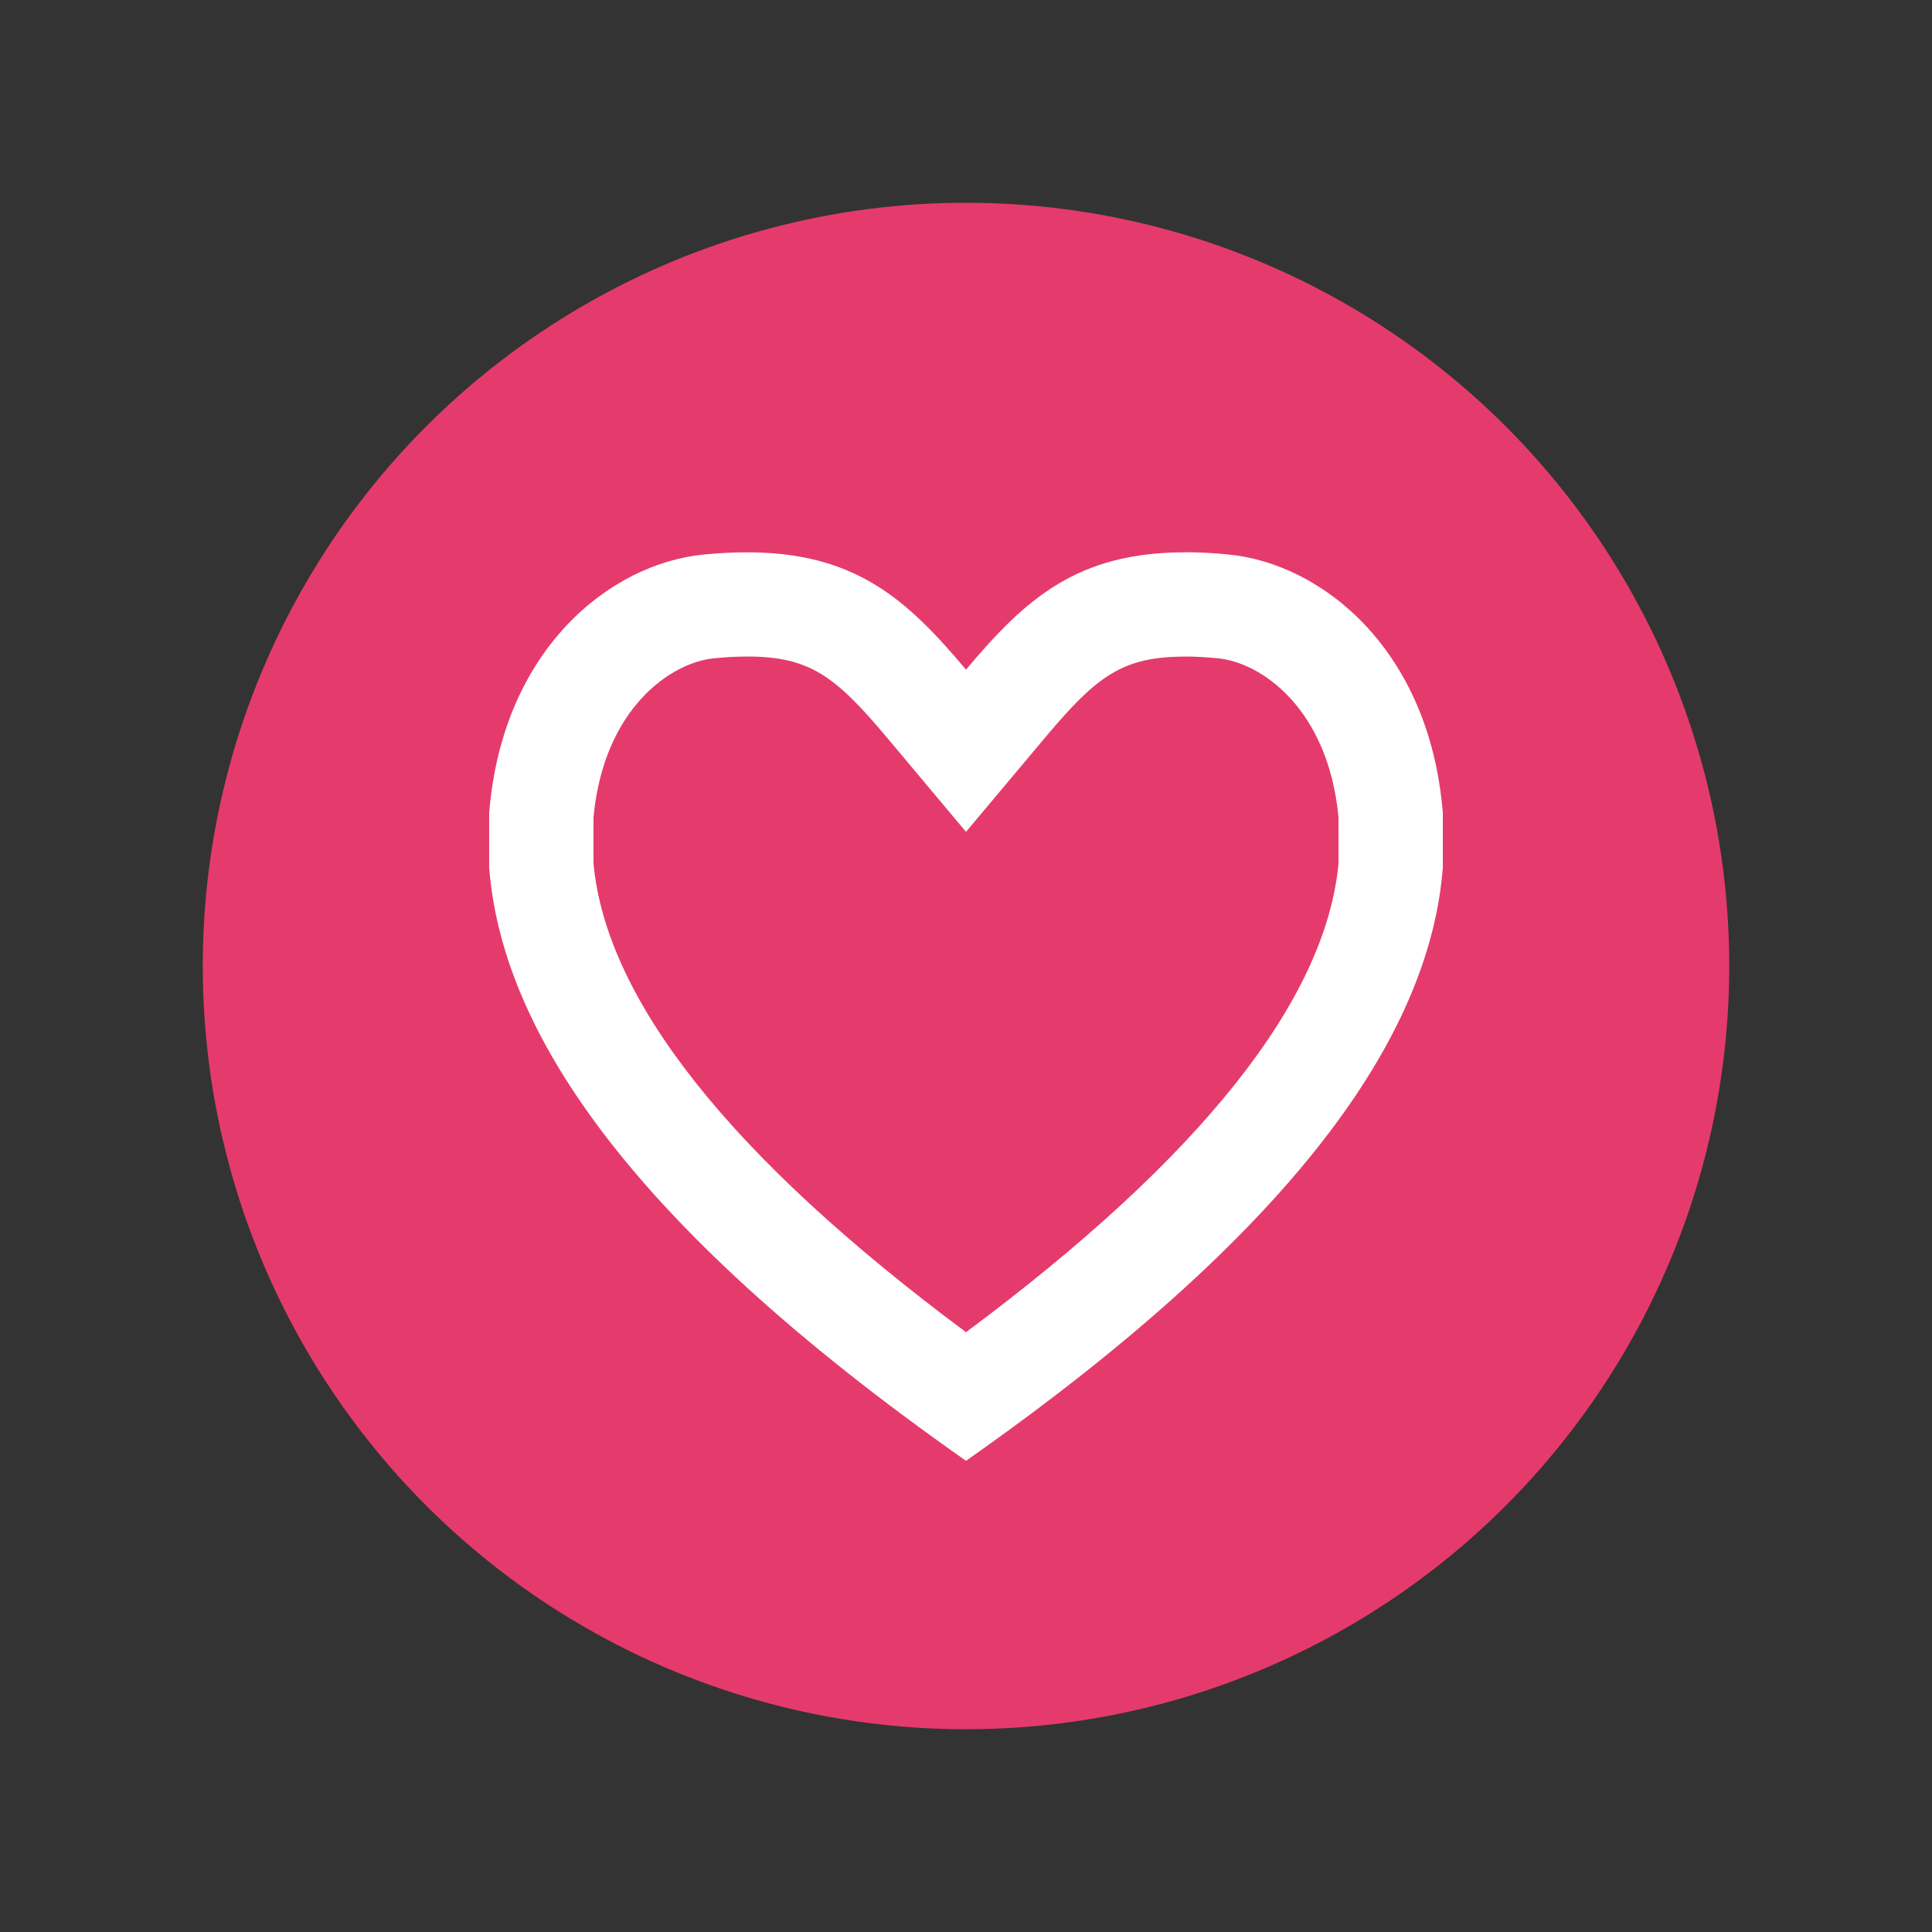 <svg id="Layer_2" data-name="Layer 2" xmlns="http://www.w3.org/2000/svg" viewBox="0 0 216 216"><rect x="0" y="0" width="216" height="216" fill="#333333" stroke="none"/><defs><style>.cls-1{fill:#e53b6c;}.cls-2{fill:#fff;}</style></defs><title>heart</title><circle class="cls-1" cx="108" cy="108" r="85.33"/><path class="cls-2" d="M132.48,61.74c1.51,0,3.12.08,4.83.25,10.45,1,22.53,10.58,24,28.91V97c-1.37,17.54-14.61,39.17-53.31,66.32C69.3,136.17,56.06,114.54,54.69,97V90.9C56.16,72.57,68.24,63,78.68,62c1.72-.17,3.33-.25,4.83-.25,12.07,0,17.86,5.22,24.49,13.12,6.63-7.9,12.41-13.12,24.48-13.12m0,11.66c-6.93,0-9.82,2.13-15.55,8.95L108,93,99.07,82.35c-5.73-6.82-8.62-8.95-15.56-8.95-1.13,0-2.38.07-3.69.2-4.82.47-12.33,5.6-13.47,17.8v5.11c1.42,15.32,15.42,32.93,41.65,52.43,26.23-19.5,40.23-37.12,41.65-52.43V91.4C148.5,79.2,141,74.07,136.18,73.6c-1.32-.13-2.56-.2-3.7-.2Z"/></svg>